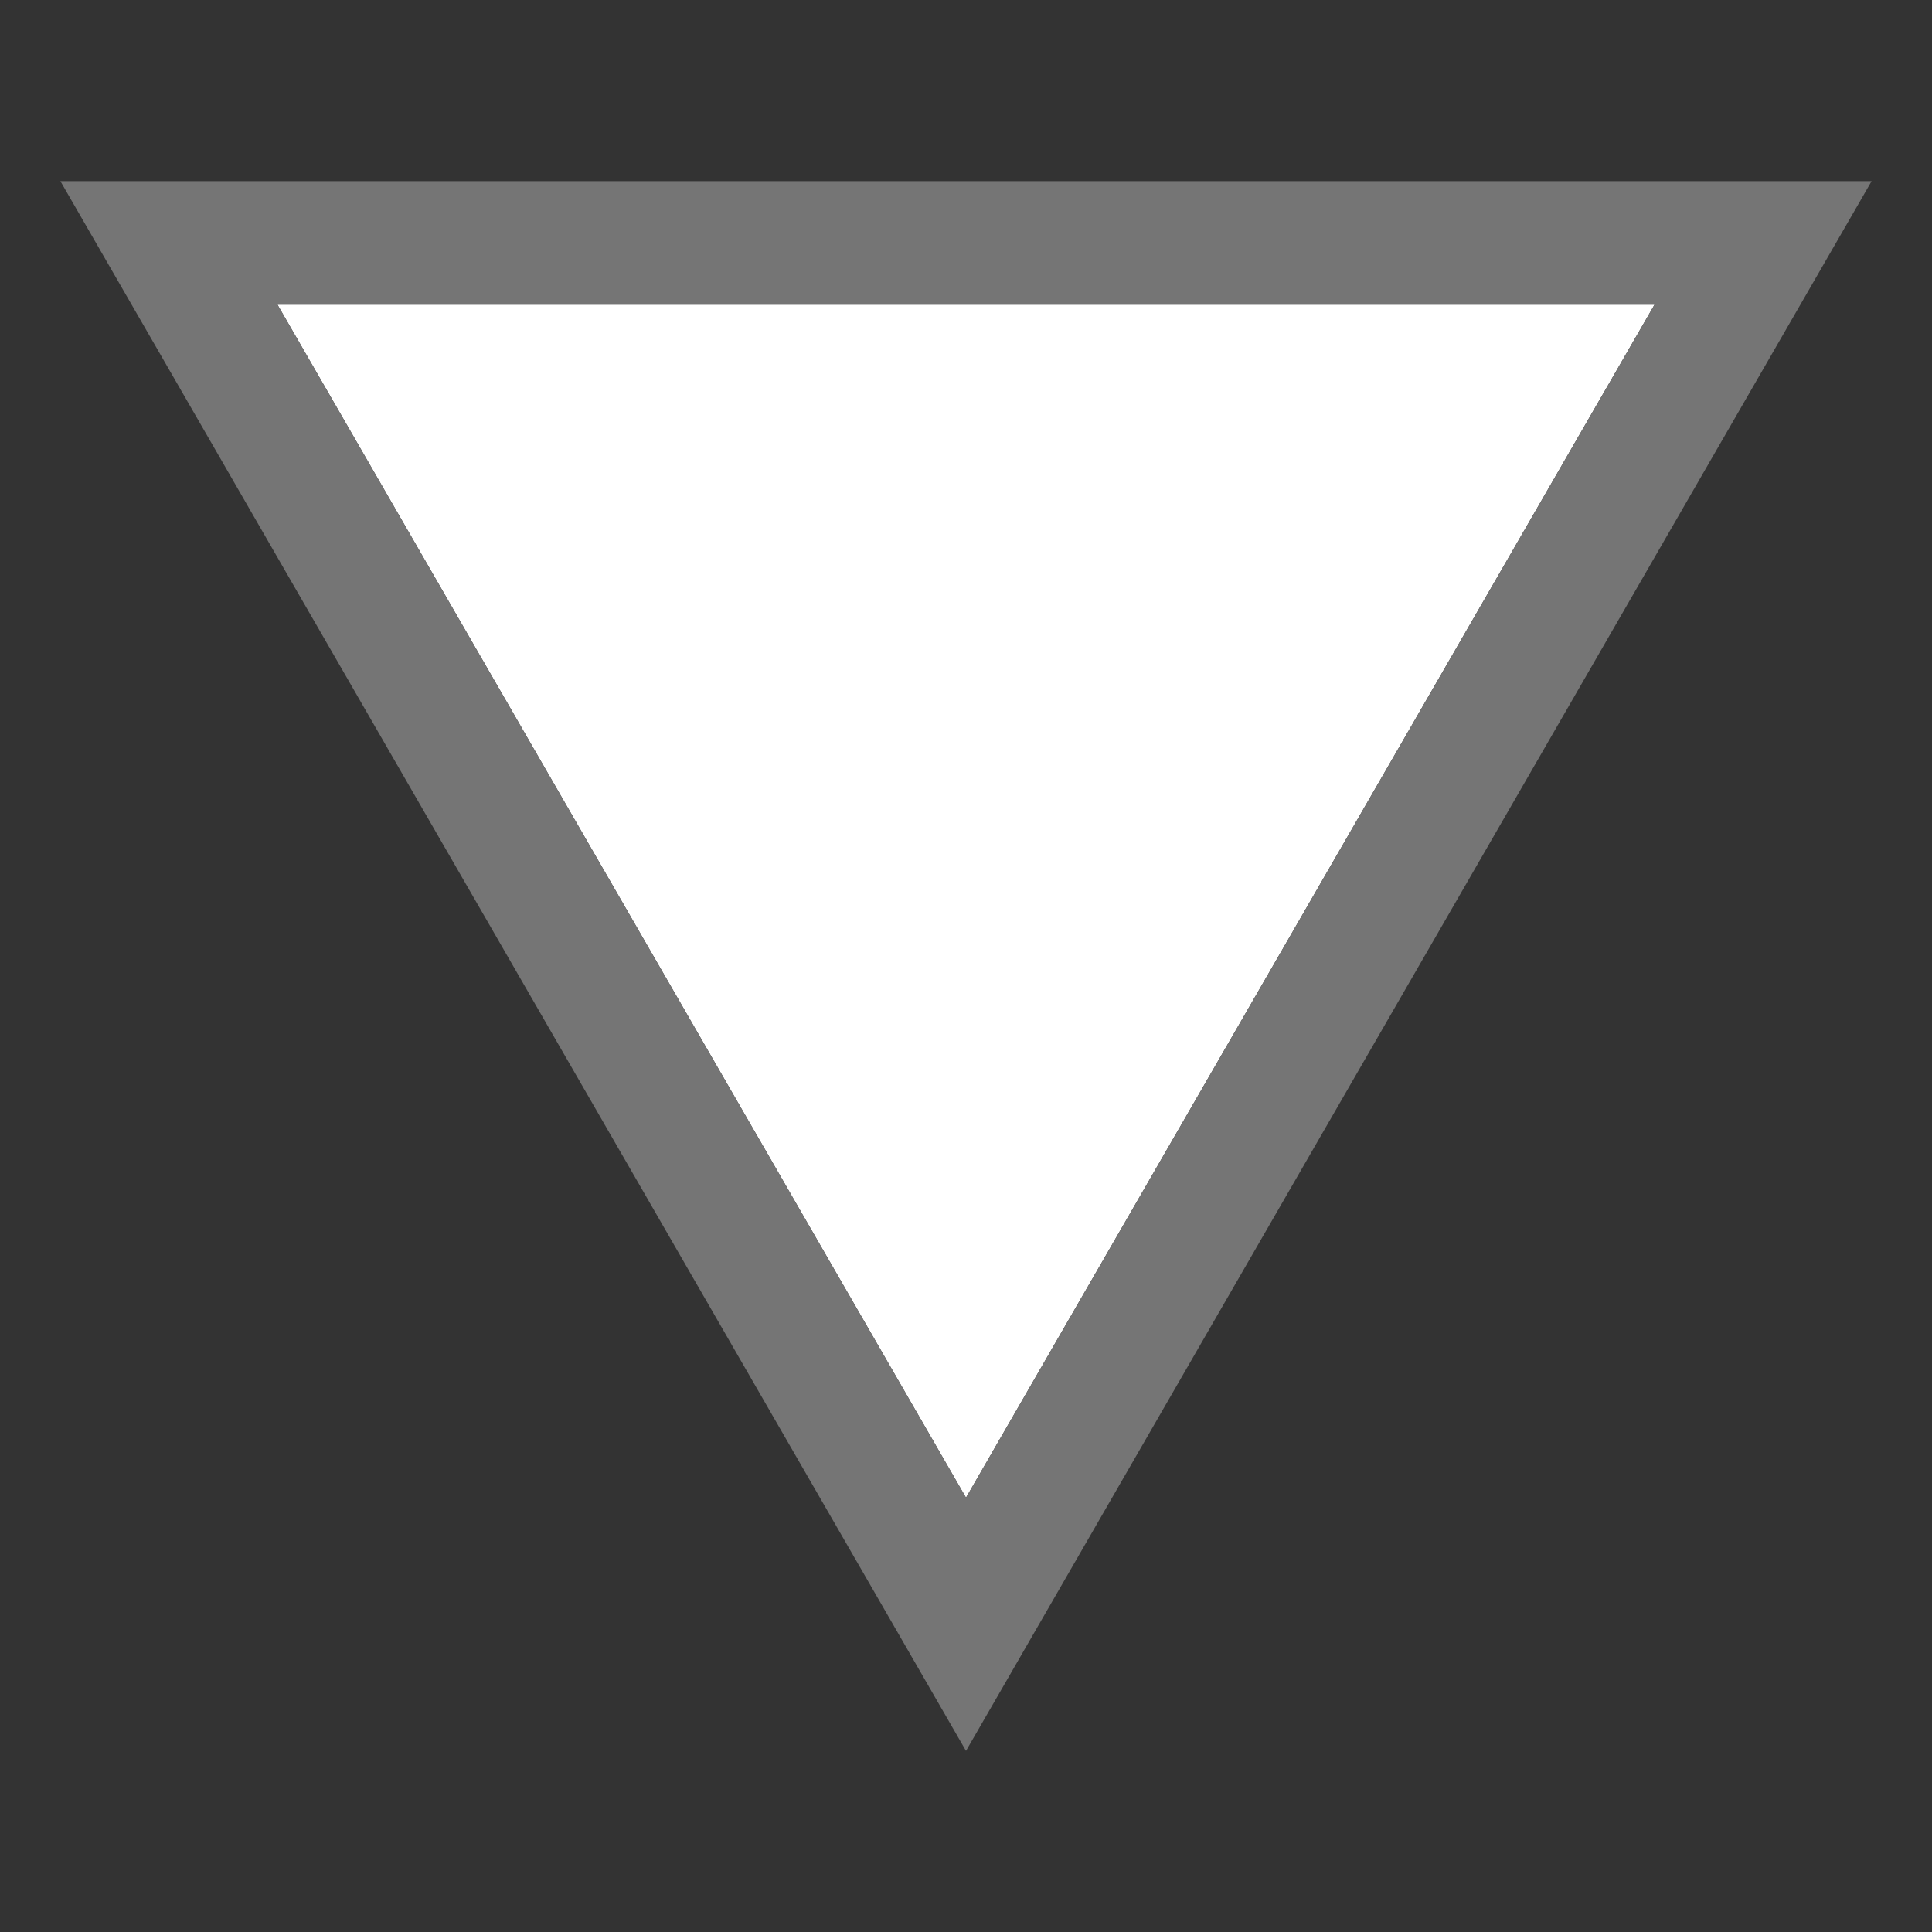 <svg width="16" height="16" viewBox="0 0 16 16" fill="none" xmlns="http://www.w3.org/2000/svg">
    <rect x="0" y="0" width="16" height="16" fill="#333333" stroke="none"/>
    <path d="M2.298 2.523L8 12.403L13.702 2.523H2.298Z" fill="white"/>
    <path d="M8 14.5L0.5 1.5H15.5L8 14.5ZM2.298 2.523L8 12.403L13.702 2.523H2.298Z" fill="#757575"/>
</svg>

